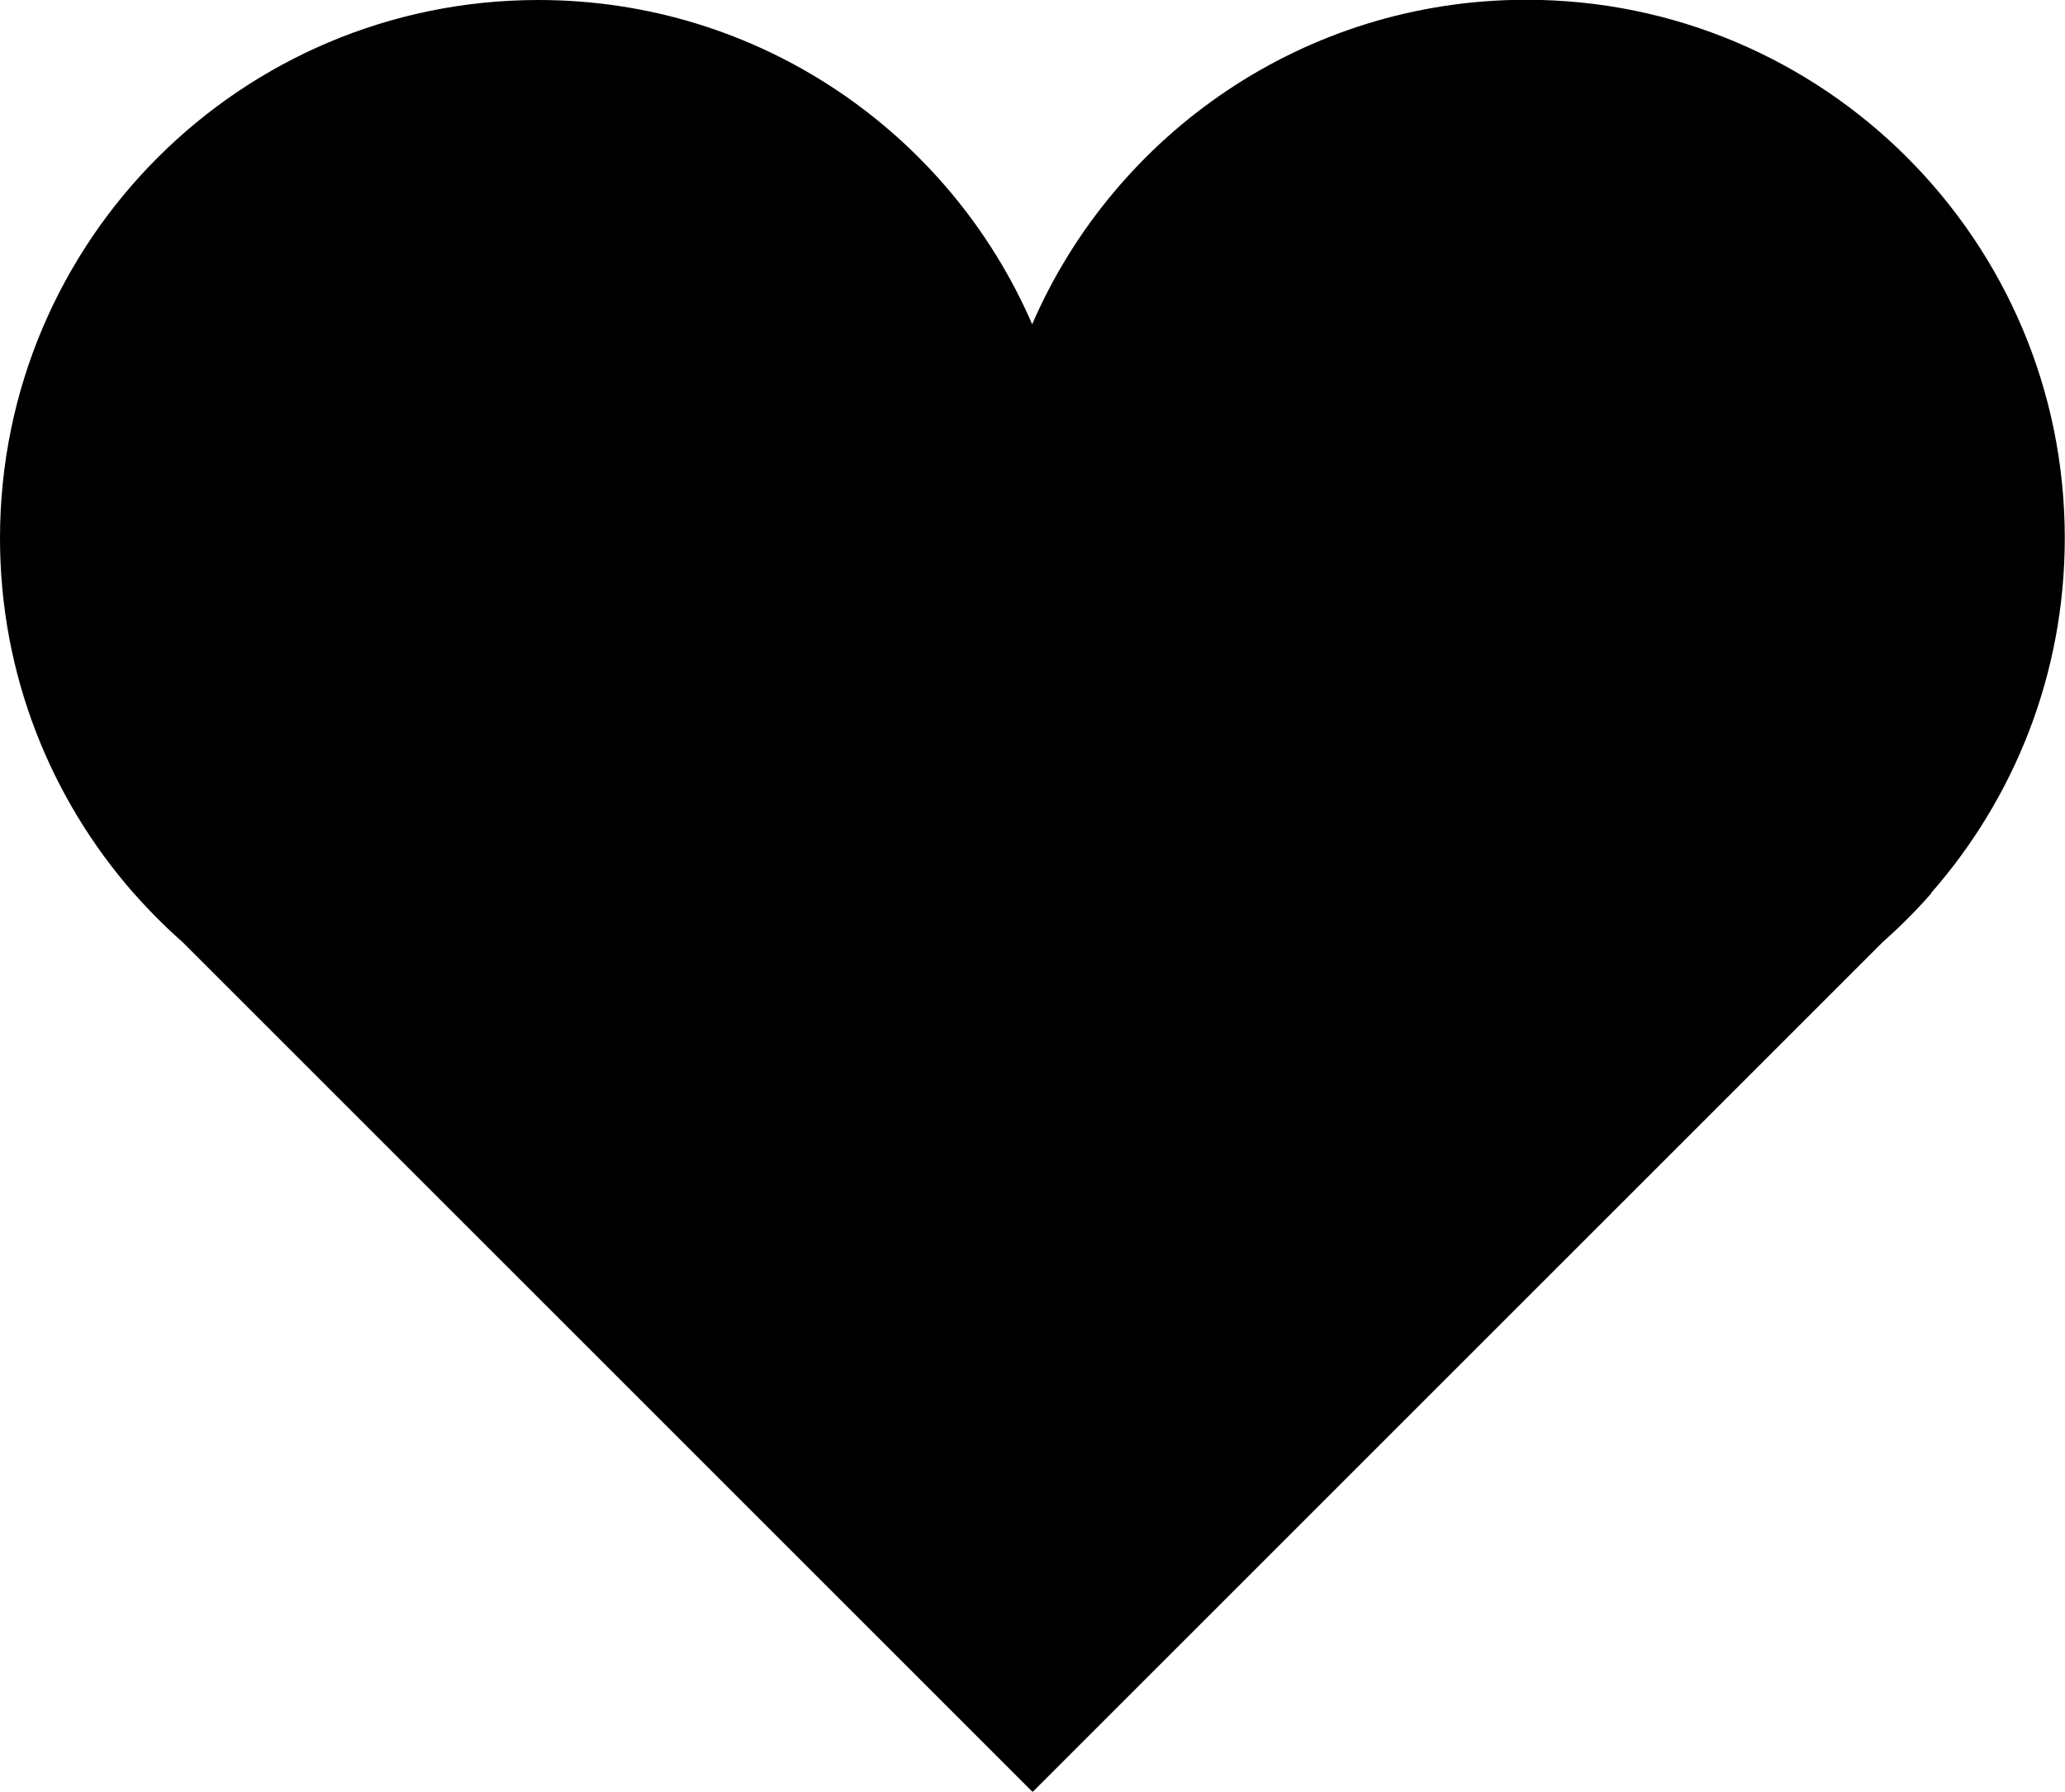 <?xml version="1.0" encoding="UTF-8"?><svg id="Layer_2" xmlns="http://www.w3.org/2000/svg" viewBox="0 0 93.85 81.45"><defs><style>.cls-1{fill:#000;stroke-width:0px;}</style></defs><g id="ICONS"><path class="cls-1" d="M87.76,40.6c3.78-4.31,6.08-9.95,6.08-16.14,0-13.51-10.95-24.47-24.47-24.47-10.06,0-18.7,6.07-22.46,14.75C43.16,6.07,34.53,0,24.47,0,10.95,0,0,10.95,0,24.47c0,6.18,2.3,11.83,6.08,16.14h0l.05.05c.68.77,1.4,1.49,2.16,2.16l38.64,38.64,38.64-38.64c.76-.67,1.48-1.39,2.15-2.15l.05-.05h0Z"/></g></svg>
